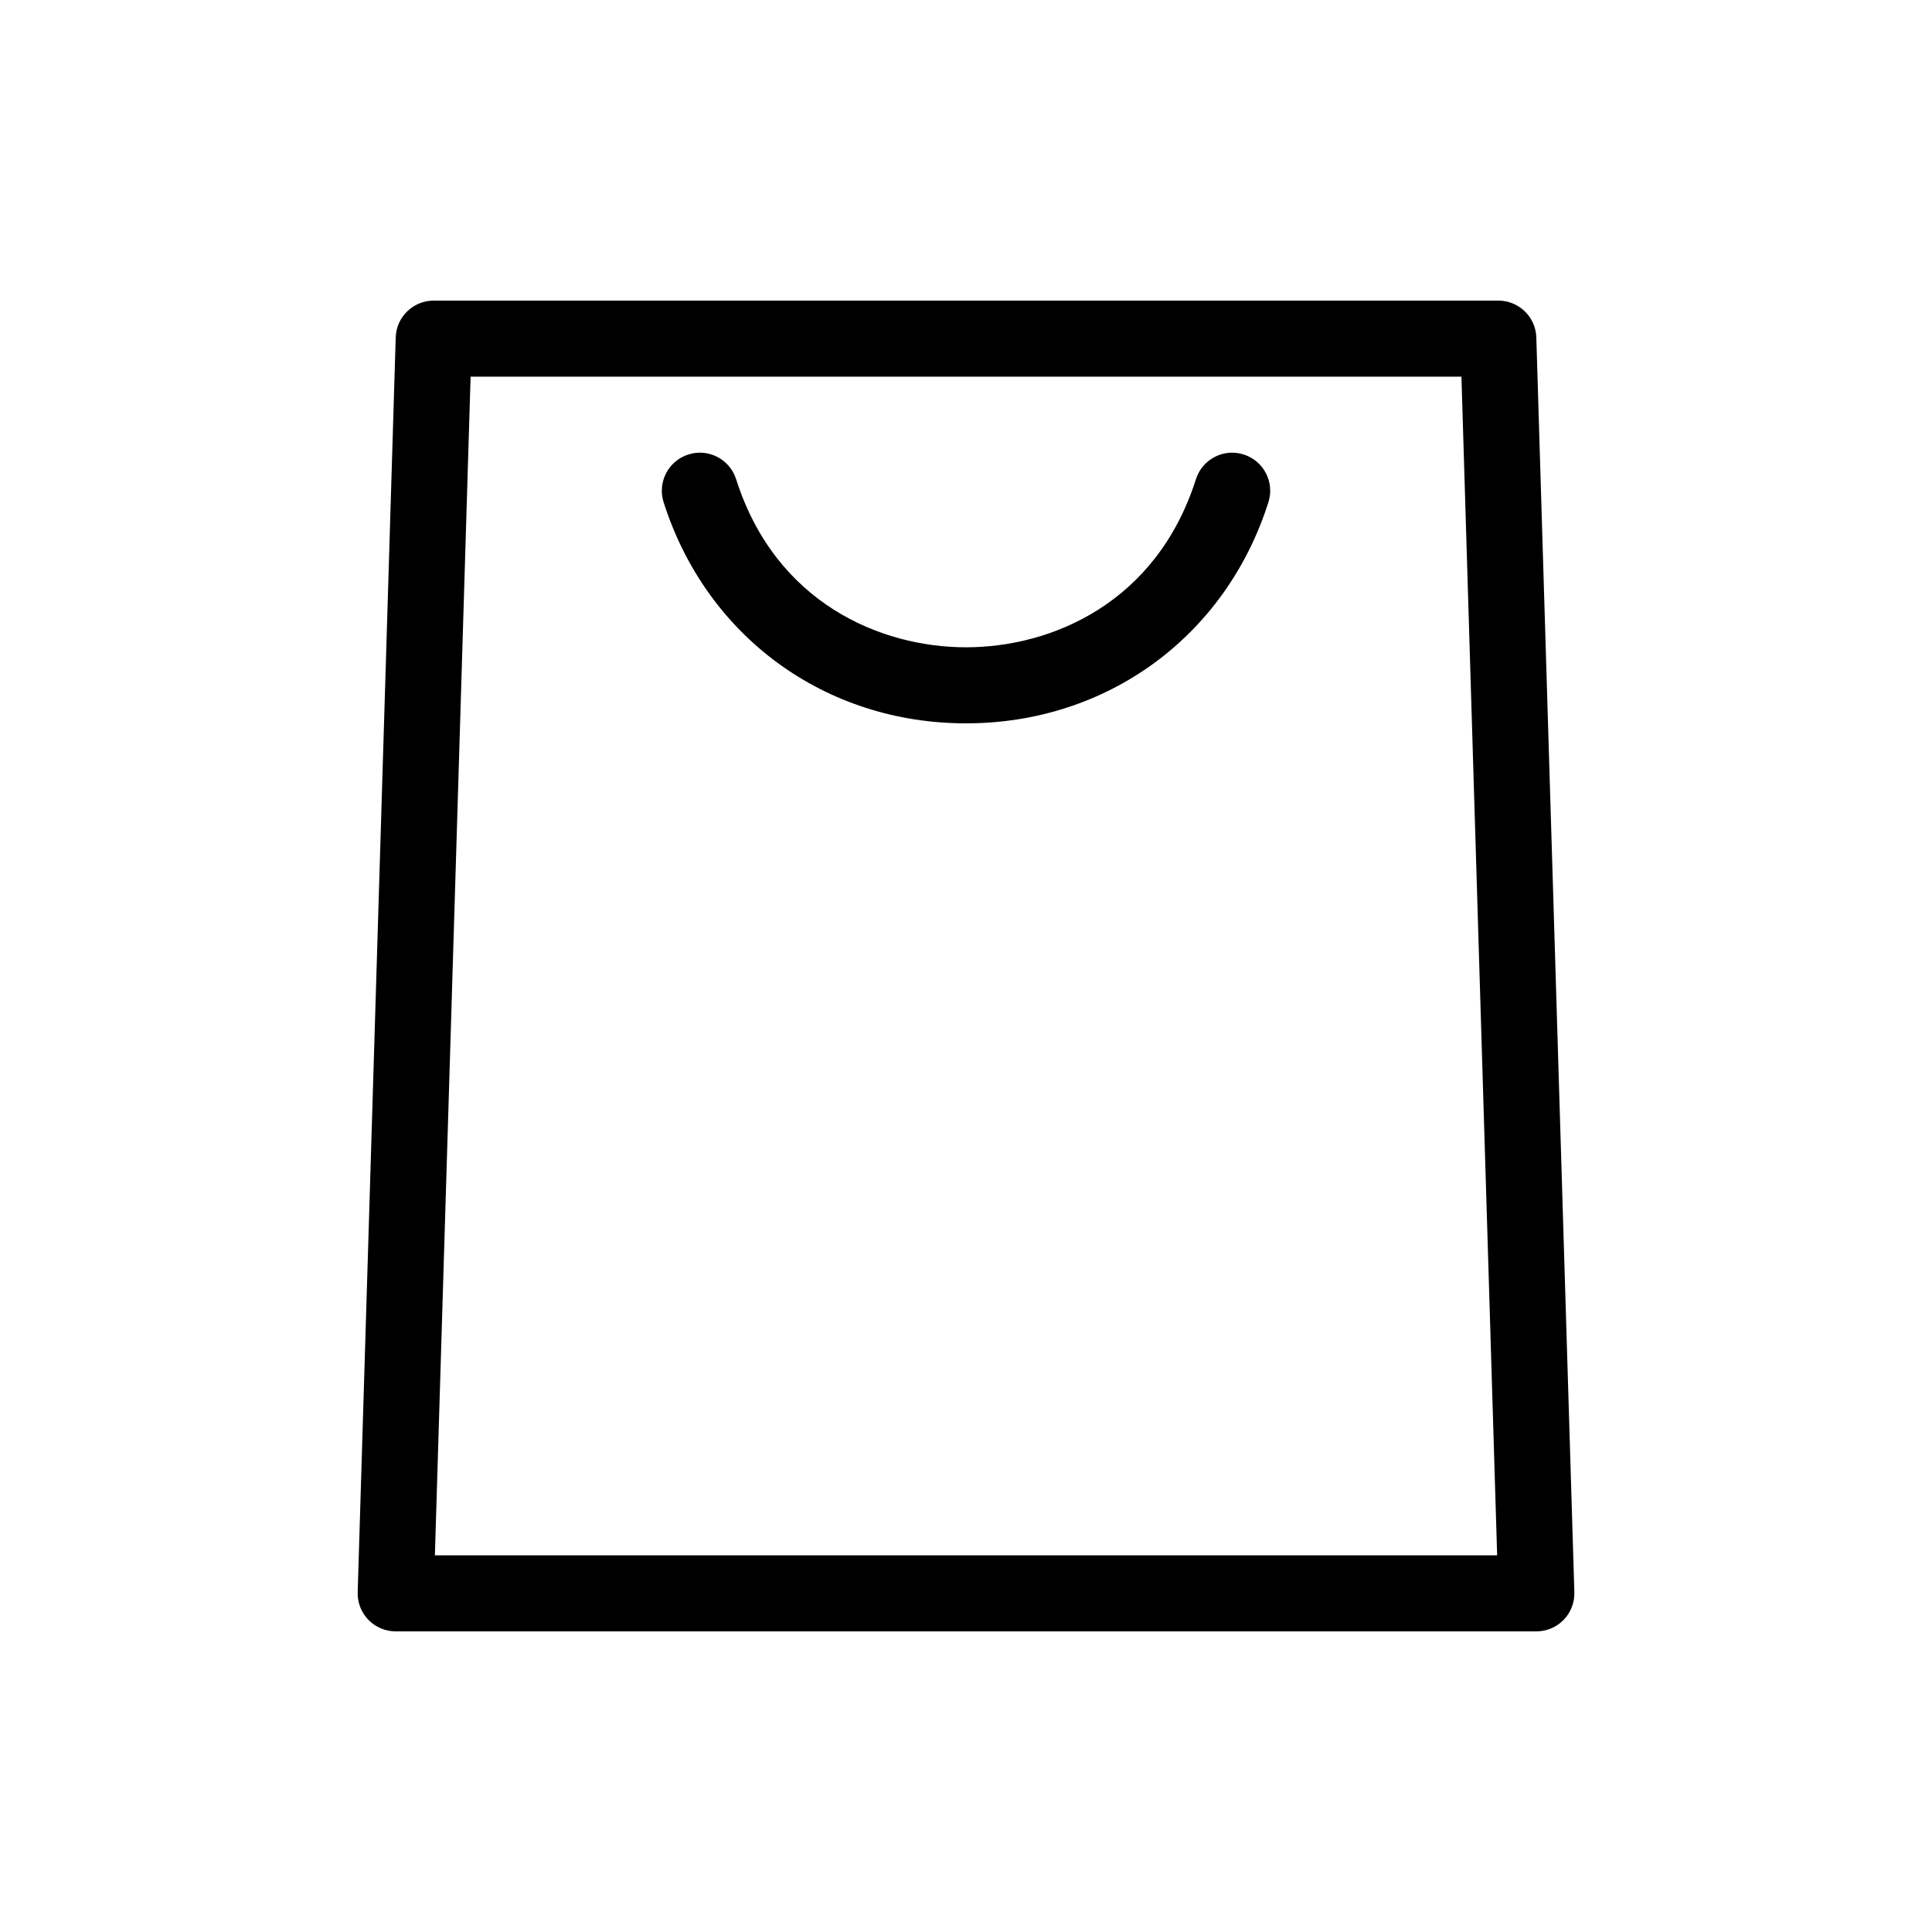 <?xml version="1.0" encoding="UTF-8"?>
<!-- Uploaded to: ICON Repo, www.iconrepo.com, Generator: ICON Repo Mixer Tools -->
<svg fill="#000000" width="800px" height="800px" version="1.1" viewBox="144 144 512 512" xmlns="http://www.w3.org/2000/svg">
 <path d="m551.14 233.43c-0.16-5.441-4.625-9.77-10.07-9.77h-282.13c-5.445 0-9.91 4.328-10.07 9.77l-10.078 332.52c-0.086 2.727 0.941 5.367 2.836 7.32 1.895 1.953 4.508 3.062 7.234 3.062h302.29c2.727 0 5.336-1.102 7.234-3.059 1.898-1.953 2.922-4.602 2.836-7.32zm-291.89 322.75 9.465-312.36h262.58l9.465 312.36zm220.89-279.08c-11.324 35.594-42.785 58.594-80.137 58.594-37.352 0-68.809-23-80.137-58.594-1.688-5.305 1.246-10.969 6.551-12.656 5.309-1.699 10.969 1.238 12.66 6.543 10.449 32.852 38.324 44.551 60.93 44.551s50.48-11.703 60.93-44.551c1.691-5.305 7.356-8.242 12.66-6.543 5.301 1.691 8.23 7.359 6.543 12.656z"/>
</svg>